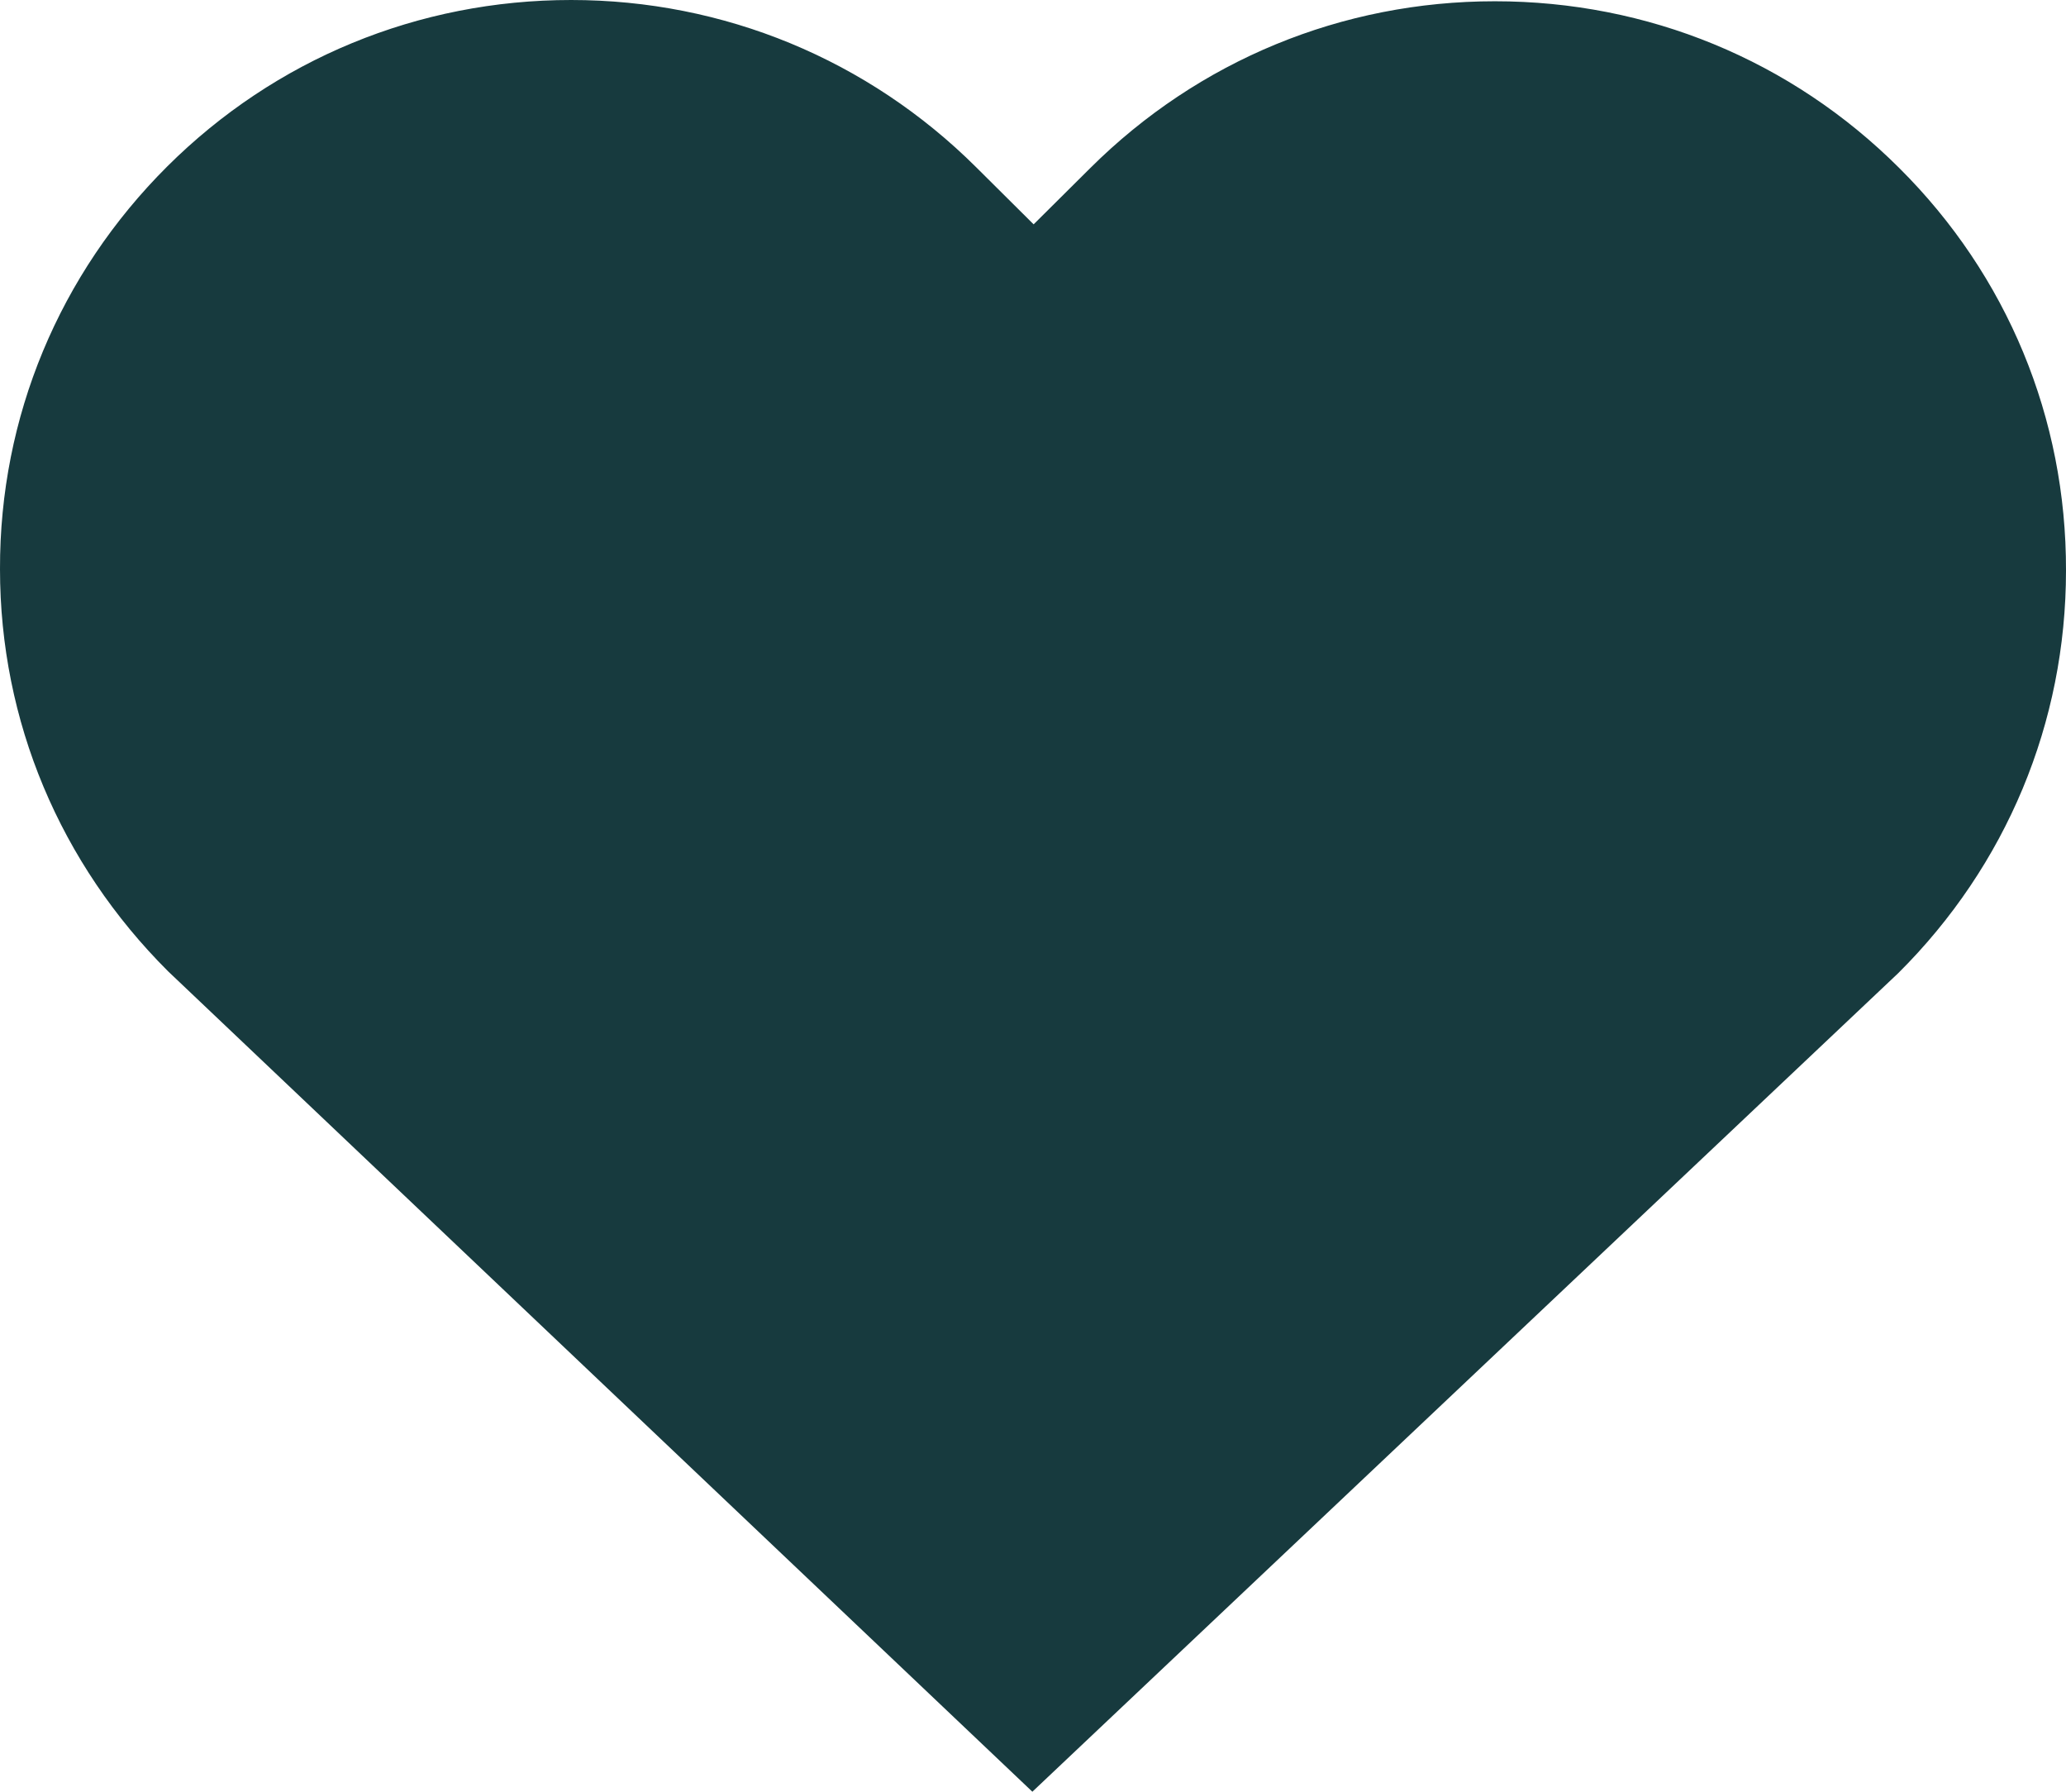 <svg xmlns="http://www.w3.org/2000/svg" id="Layer_2" viewBox="0 0 114.49 99.27"><defs><style>.cls-1{fill:#173a3e;stroke-width:0px;}</style></defs><g id="Layer_1-2"><path class="cls-1" d="m57.21,99.27l47.98-45.35c6-5.96,9.3-13.88,9.3-22.31.02-8.43-3.25-16.35-9.25-22.31C99.25,3.33,91.31.07,82.84.07s-16.43,3.28-22.43,9.25l-3.13,3.11-3.18-3.16C48.11,3.31,40.12,0,31.65,0S15.24,3.28,9.27,9.22C3.28,15.19-.02,23.11,0,31.53,0,39.96,3.33,47.85,9.32,53.82l47.89,45.45Z"></path></g></svg>